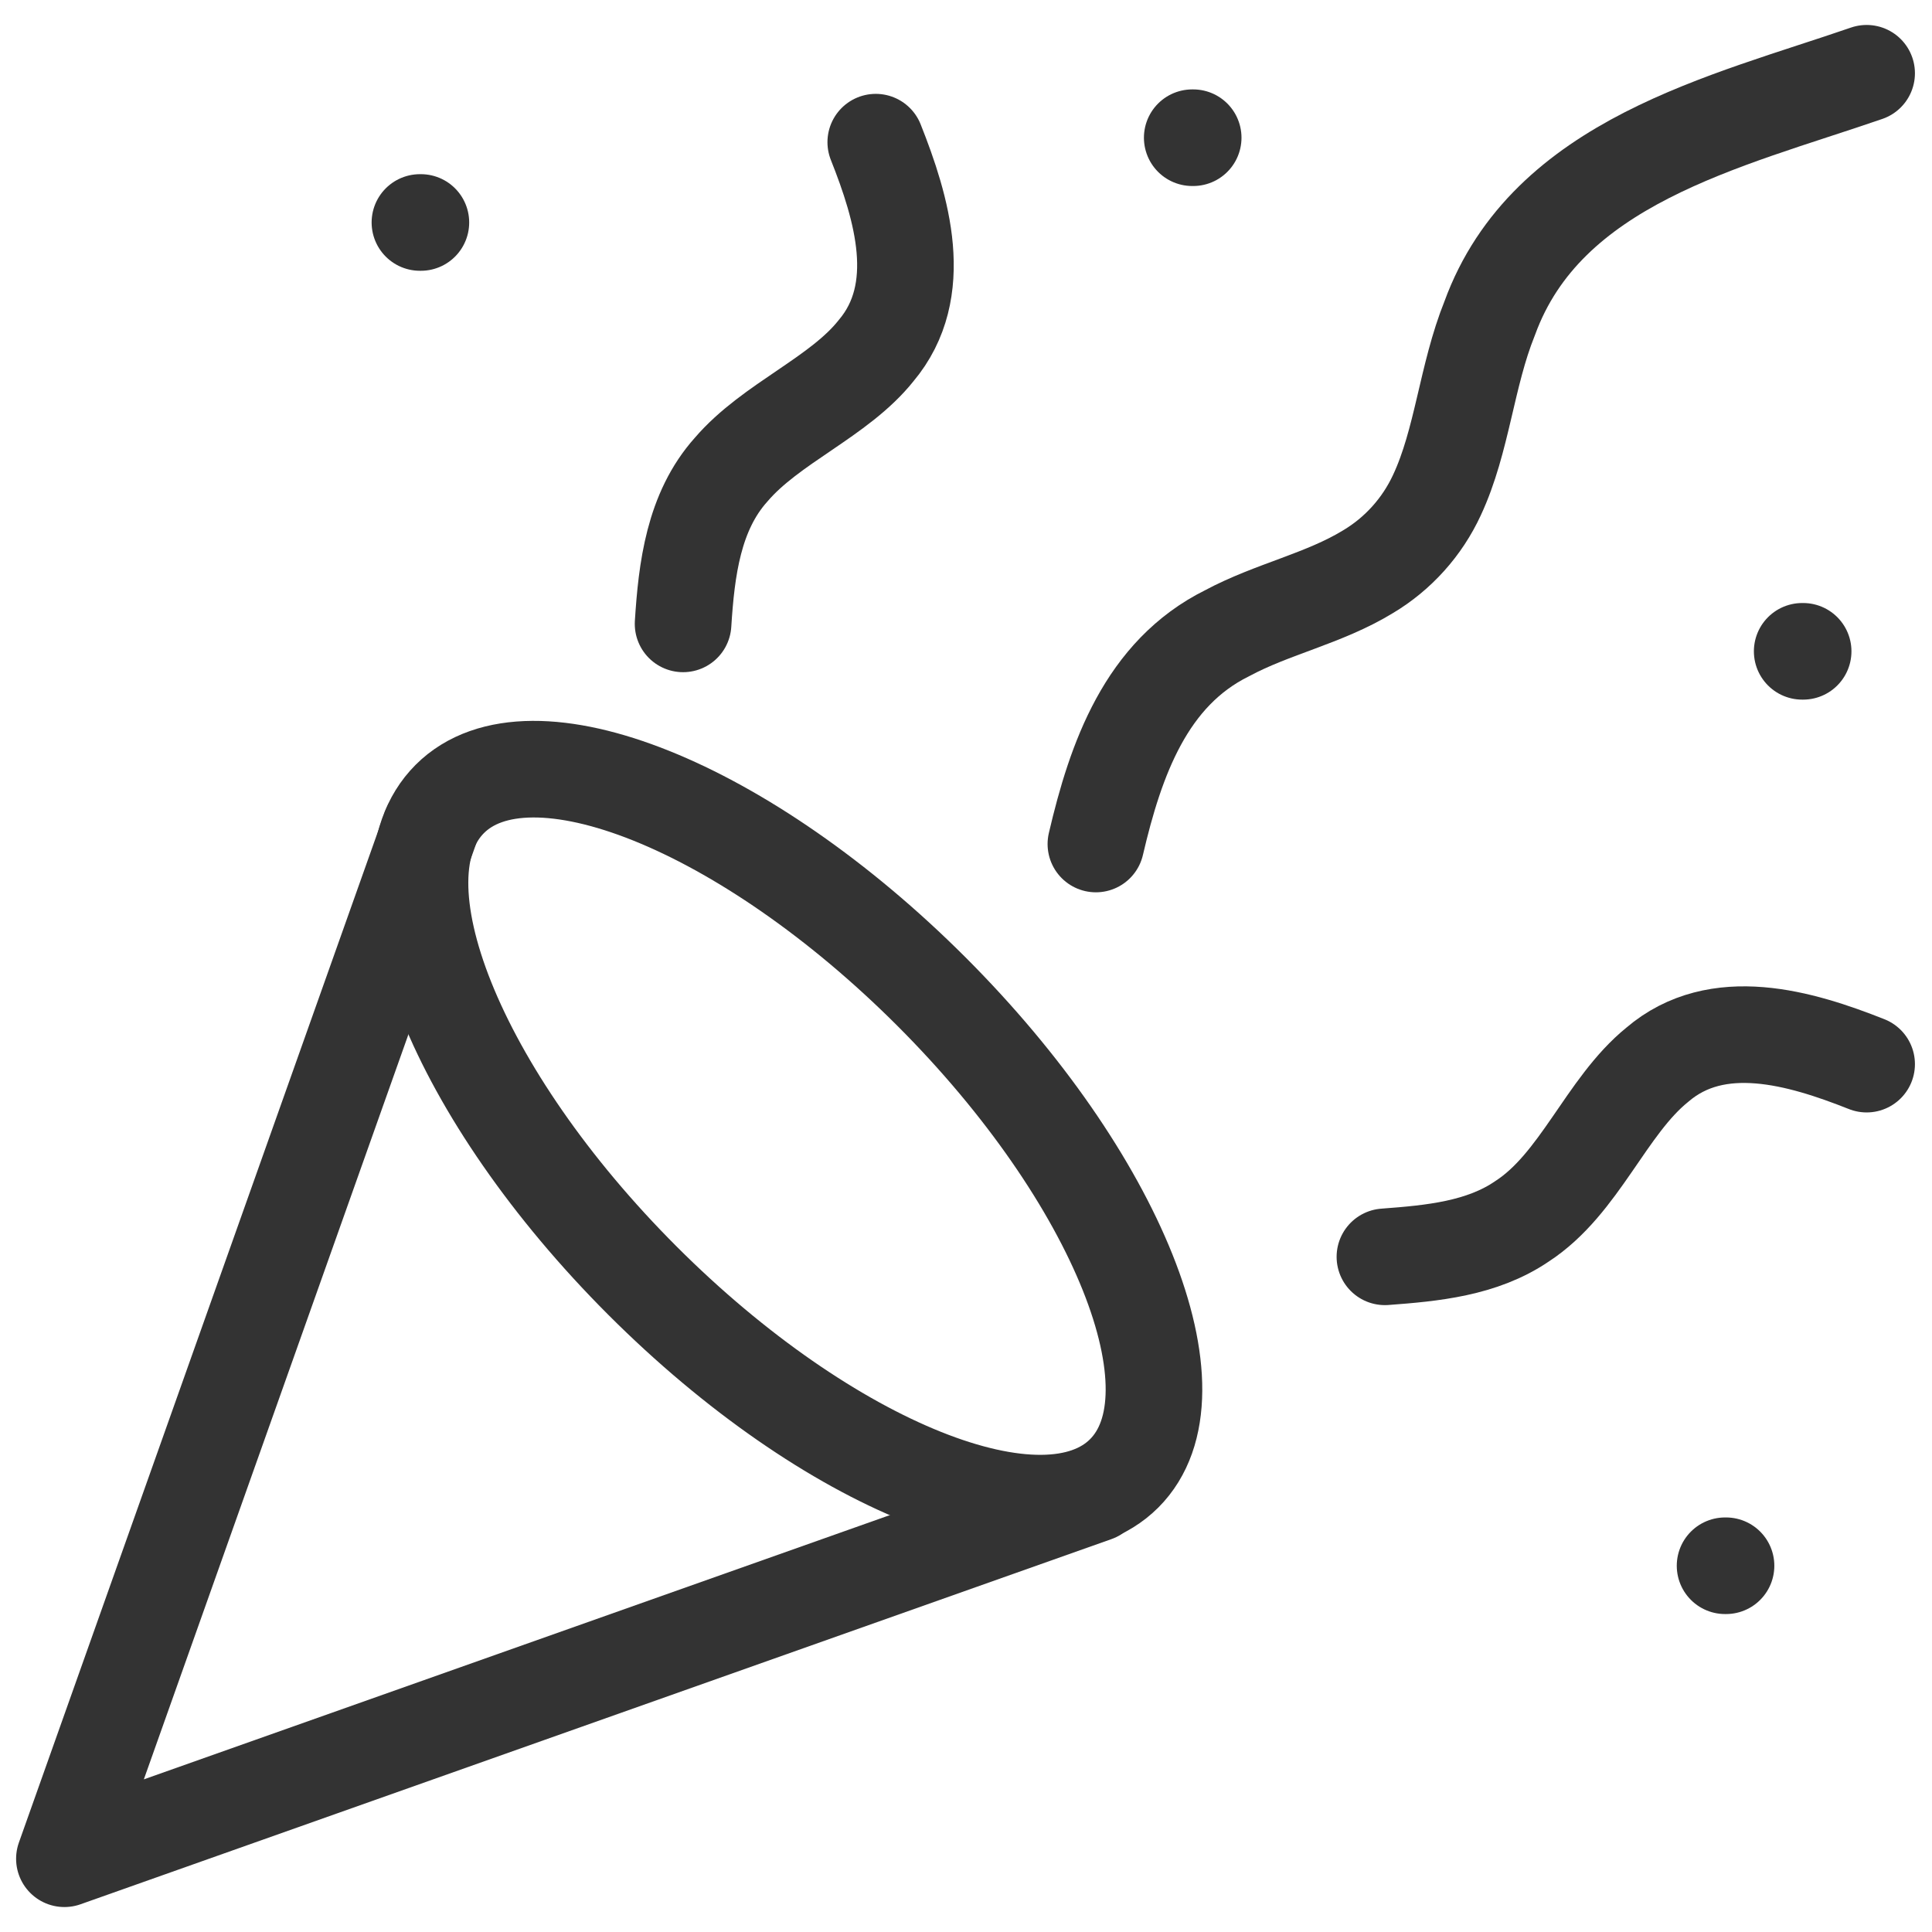 <svg viewBox="0 0 300 300" xmlns="http://www.w3.org/2000/svg" id="Experience">
  <defs>
    <style>
      .cls-1 {
        fill: none;
        stroke: #333;
        stroke-linecap: round;
        stroke-linejoin: round;
        stroke-width: 15px;
      }
    </style>
  </defs>
  <path d="M66.849,128.55L10,288.625l160.075-56.7" class="cls-1"></path>
  <path d="M65.205,34.546h.15" class="cls-1"></path>
  <path d="M279.842,101.137h.15" class="cls-1"></path>
  <path d="M185.128,21.383h.15" class="cls-1"></path>
  <path d="M267.867,243.129h.15" class="cls-1"></path>
  <path d="M289.85,11.375c-21.869,7.546-49.67,13.726-58.525,38.026-3.607,8.942-4.263,19.049-8.193,27.462-2.283,4.947-6.032,9.129-10.717,11.918-6.796,4.153-14.866,5.779-21.854,9.537-12.602,6.228-17.313,19.542-20.393,32.739" class="cls-1"></path>
  <path d="M289.85,165.238c-10.286-4.081-23.186-7.889-32.505.095-7.98,6.457-12.044,18.498-21.01,24.314-6.218,4.243-13.928,4.964-21.287,5.511" class="cls-1"></path>
  <path d="M135.987,22.075c4.065,10.232,7.909,23.048.051,32.375-5.728,7.218-16.329,11.252-22.501,18.466-5.856,6.526-6.933,15.509-7.47,23.96" class="cls-1"></path>
  <path d="M144.643,153.982c28.873,28.873,42.338,62.384,29.921,74.801s-45.928-1.047-74.801-29.921c-28.873-28.873-42.338-62.384-29.921-74.801,12.417-12.417,45.928,1.047,74.801,29.921Z" class="cls-1"></path>
</svg>